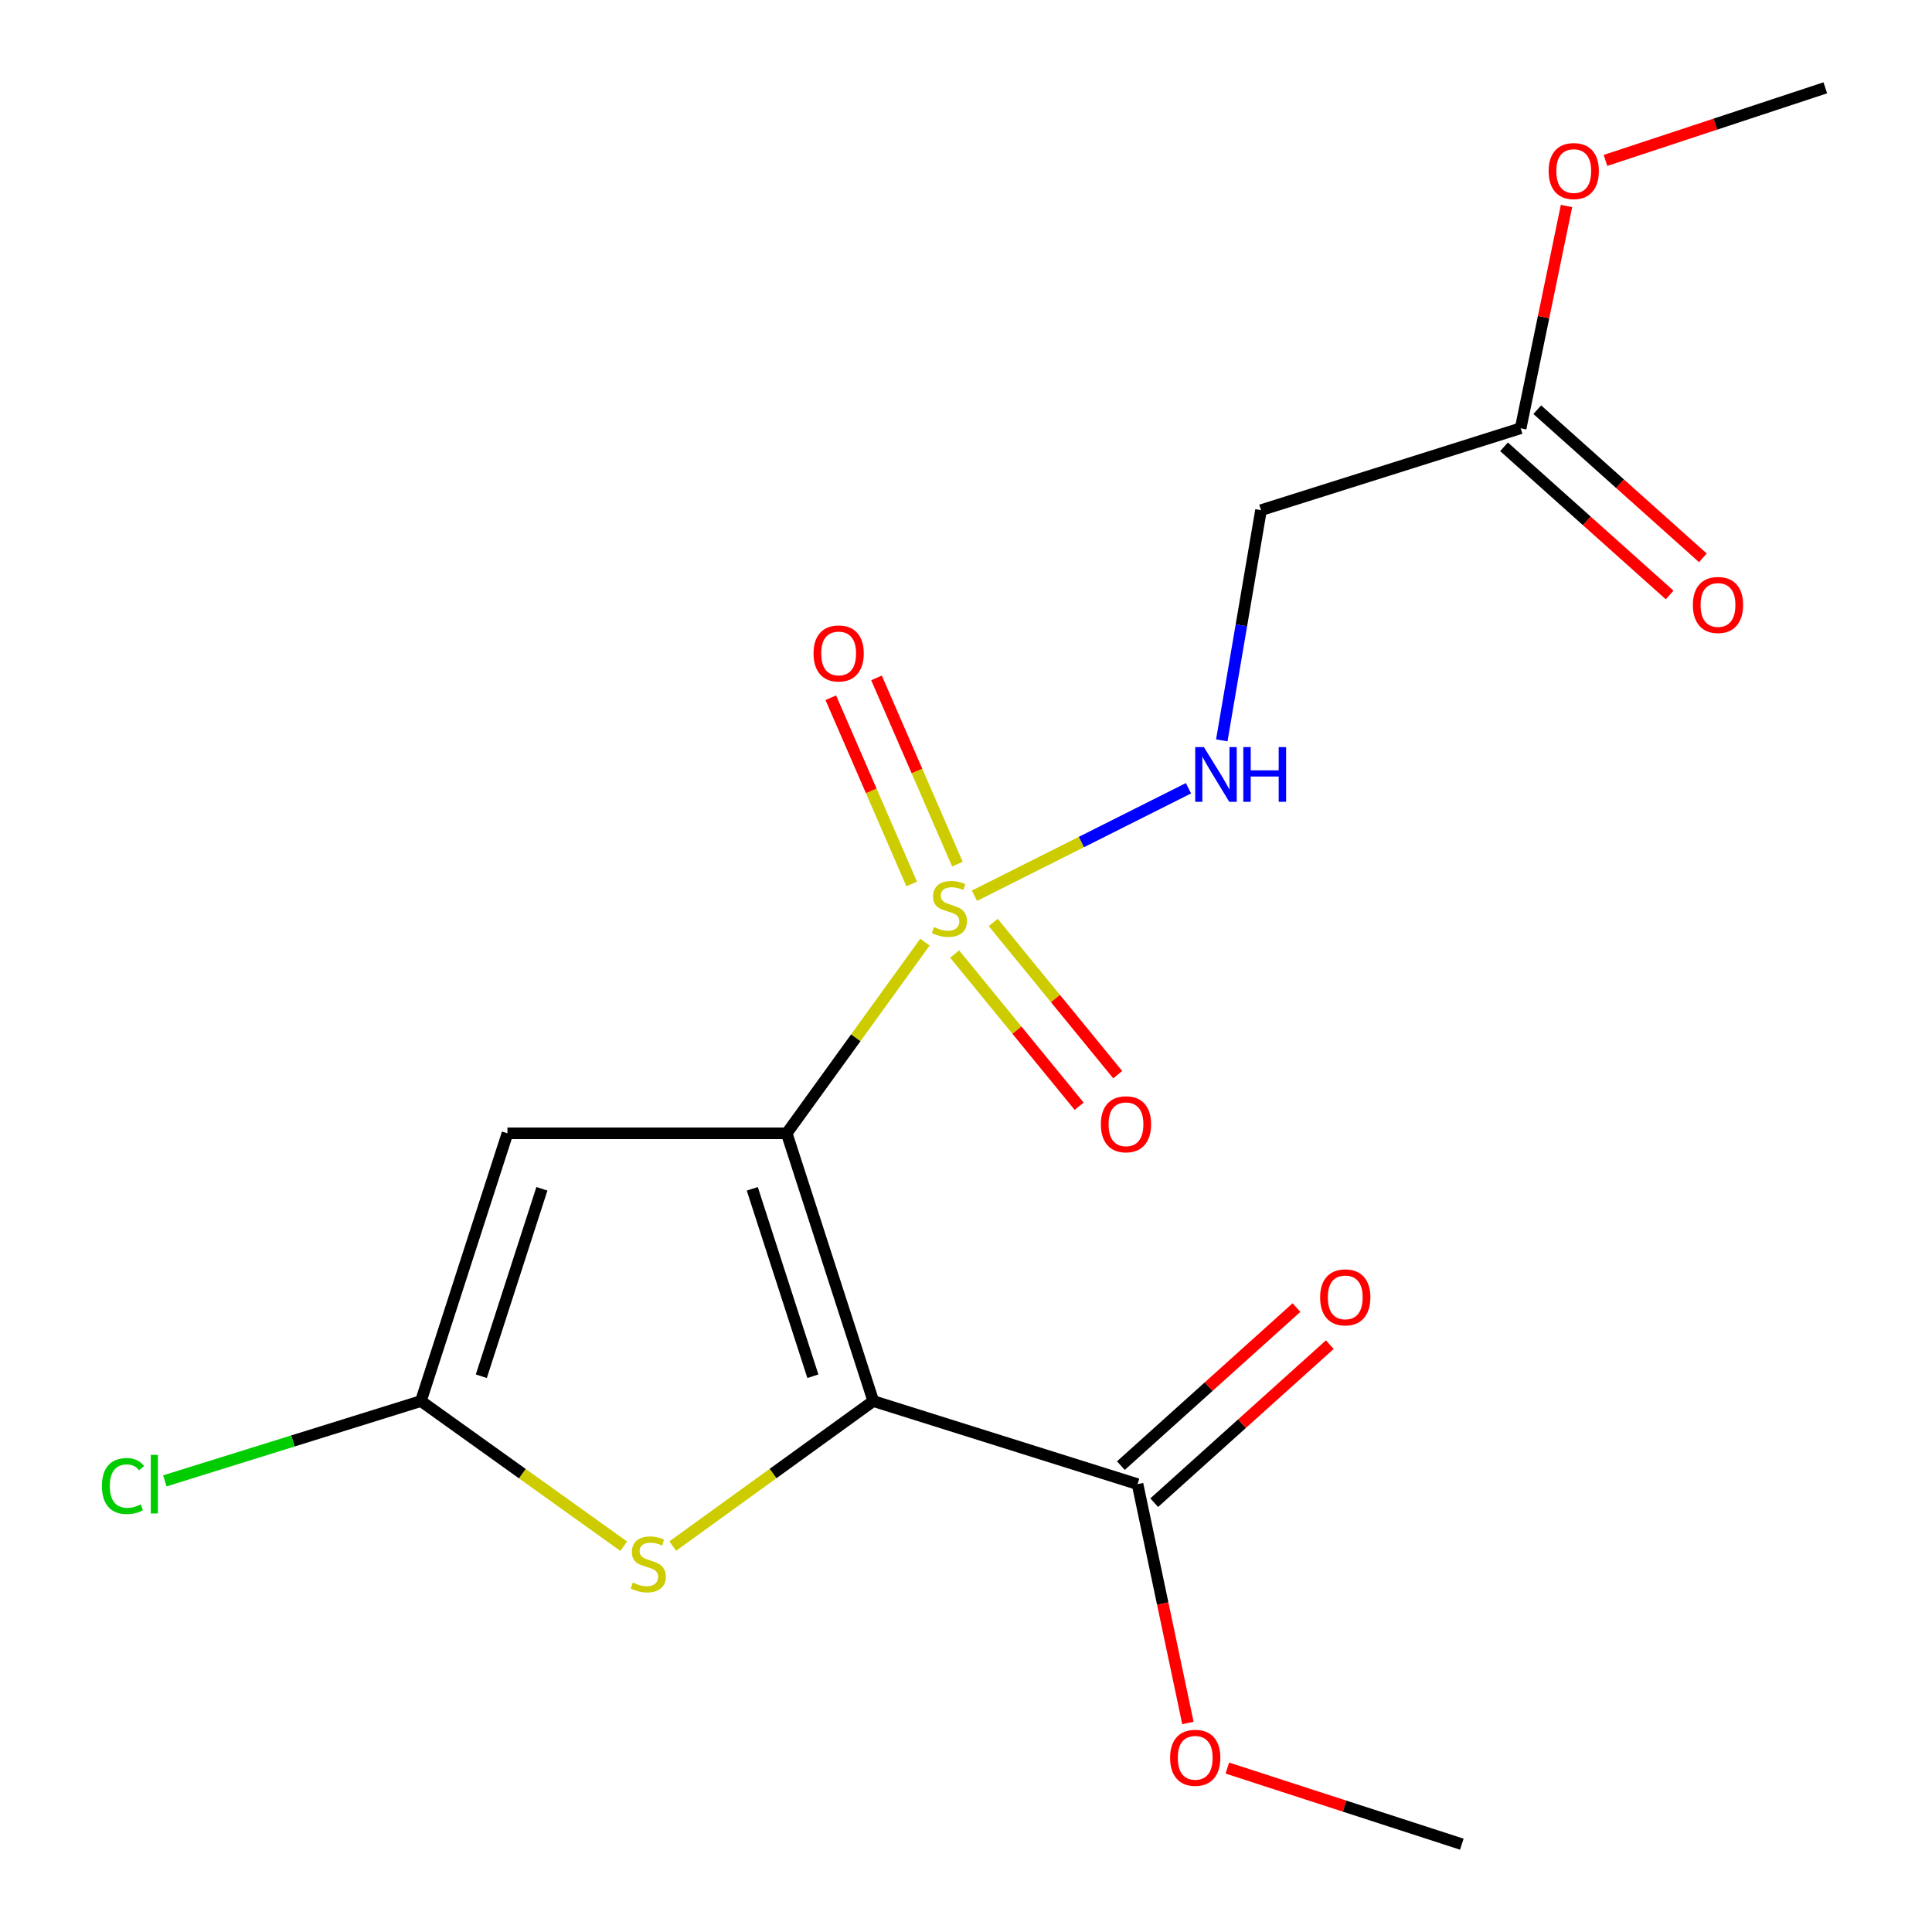 <?xml version='1.0' encoding='iso-8859-1'?>
<svg version='1.1' baseProfile='full'
              xmlns='http://www.w3.org/2000/svg'
                      xmlns:rdkit='http://www.rdkit.org/xml'
                      xmlns:xlink='http://www.w3.org/1999/xlink'
                  xml:space='preserve'
width='1000px' height='1000px' viewBox='0 0 1000 1000'>
<!-- END OF HEADER -->
<rect style='opacity:1.0;fill:#FFFFFF;stroke:none' width='1000' height='1000' x='0' y='0'> </rect>
<path class='bond-0' d='M 407.2,586.599 L 452.011,725.188' style='fill:none;fill-rule:evenodd;stroke:#000000;stroke-width:6px;stroke-linecap:butt;stroke-linejoin:miter;stroke-opacity:1' />
<path class='bond-0' d='M 389.378,615.323 L 420.745,712.335' style='fill:none;fill-rule:evenodd;stroke:#000000;stroke-width:6px;stroke-linecap:butt;stroke-linejoin:miter;stroke-opacity:1' />
<path class='bond-1' d='M 407.2,586.599 L 442.973,537.129' style='fill:none;fill-rule:evenodd;stroke:#000000;stroke-width:6px;stroke-linecap:butt;stroke-linejoin:miter;stroke-opacity:1' />
<path class='bond-1' d='M 442.973,537.129 L 478.746,487.66' style='fill:none;fill-rule:evenodd;stroke:#CCCC00;stroke-width:6px;stroke-linecap:butt;stroke-linejoin:miter;stroke-opacity:1' />
<path class='bond-2' d='M 407.2,586.599 L 262.663,586.599' style='fill:none;fill-rule:evenodd;stroke:#000000;stroke-width:6px;stroke-linecap:butt;stroke-linejoin:miter;stroke-opacity:1' />
<path class='bond-3' d='M 452.011,725.188 L 400.109,762.716' style='fill:none;fill-rule:evenodd;stroke:#000000;stroke-width:6px;stroke-linecap:butt;stroke-linejoin:miter;stroke-opacity:1' />
<path class='bond-3' d='M 400.109,762.716 L 348.207,800.244' style='fill:none;fill-rule:evenodd;stroke:#CCCC00;stroke-width:6px;stroke-linecap:butt;stroke-linejoin:miter;stroke-opacity:1' />
<path class='bond-5' d='M 452.011,725.188 L 588.794,768.193' style='fill:none;fill-rule:evenodd;stroke:#000000;stroke-width:6px;stroke-linecap:butt;stroke-linejoin:miter;stroke-opacity:1' />
<path class='bond-6' d='M 504.359,463.637 L 559.757,435.818' style='fill:none;fill-rule:evenodd;stroke:#CCCC00;stroke-width:6px;stroke-linecap:butt;stroke-linejoin:miter;stroke-opacity:1' />
<path class='bond-6' d='M 559.757,435.818 L 615.154,407.998' style='fill:none;fill-rule:evenodd;stroke:#0000FF;stroke-width:6px;stroke-linecap:butt;stroke-linejoin:miter;stroke-opacity:1' />
<path class='bond-8' d='M 494.125,493.811 L 526.345,533.196' style='fill:none;fill-rule:evenodd;stroke:#CCCC00;stroke-width:6px;stroke-linecap:butt;stroke-linejoin:miter;stroke-opacity:1' />
<path class='bond-8' d='M 526.345,533.196 L 558.565,572.58' style='fill:none;fill-rule:evenodd;stroke:#FF0000;stroke-width:6px;stroke-linecap:butt;stroke-linejoin:miter;stroke-opacity:1' />
<path class='bond-8' d='M 514.09,477.478 L 546.31,516.863' style='fill:none;fill-rule:evenodd;stroke:#CCCC00;stroke-width:6px;stroke-linecap:butt;stroke-linejoin:miter;stroke-opacity:1' />
<path class='bond-8' d='M 546.31,516.863 L 578.53,556.247' style='fill:none;fill-rule:evenodd;stroke:#FF0000;stroke-width:6px;stroke-linecap:butt;stroke-linejoin:miter;stroke-opacity:1' />
<path class='bond-9' d='M 495.553,447.279 L 474.615,399.077' style='fill:none;fill-rule:evenodd;stroke:#CCCC00;stroke-width:6px;stroke-linecap:butt;stroke-linejoin:miter;stroke-opacity:1' />
<path class='bond-9' d='M 474.615,399.077 L 453.677,350.875' style='fill:none;fill-rule:evenodd;stroke:#FF0000;stroke-width:6px;stroke-linecap:butt;stroke-linejoin:miter;stroke-opacity:1' />
<path class='bond-9' d='M 471.894,457.556 L 450.956,409.354' style='fill:none;fill-rule:evenodd;stroke:#CCCC00;stroke-width:6px;stroke-linecap:butt;stroke-linejoin:miter;stroke-opacity:1' />
<path class='bond-9' d='M 450.956,409.354 L 430.018,361.152' style='fill:none;fill-rule:evenodd;stroke:#FF0000;stroke-width:6px;stroke-linecap:butt;stroke-linejoin:miter;stroke-opacity:1' />
<path class='bond-4' d='M 262.663,586.599 L 217.867,725.188' style='fill:none;fill-rule:evenodd;stroke:#000000;stroke-width:6px;stroke-linecap:butt;stroke-linejoin:miter;stroke-opacity:1' />
<path class='bond-4' d='M 280.488,615.32 L 249.13,712.333' style='fill:none;fill-rule:evenodd;stroke:#000000;stroke-width:6px;stroke-linecap:butt;stroke-linejoin:miter;stroke-opacity:1' />
<path class='bond-18' d='M 322.836,800.319 L 270.351,762.753' style='fill:none;fill-rule:evenodd;stroke:#CCCC00;stroke-width:6px;stroke-linecap:butt;stroke-linejoin:miter;stroke-opacity:1' />
<path class='bond-18' d='M 270.351,762.753 L 217.867,725.188' style='fill:none;fill-rule:evenodd;stroke:#000000;stroke-width:6px;stroke-linecap:butt;stroke-linejoin:miter;stroke-opacity:1' />
<path class='bond-13' d='M 217.867,725.188 L 151.6,745.841' style='fill:none;fill-rule:evenodd;stroke:#000000;stroke-width:6px;stroke-linecap:butt;stroke-linejoin:miter;stroke-opacity:1' />
<path class='bond-13' d='M 151.6,745.841 L 85.333,766.494' style='fill:none;fill-rule:evenodd;stroke:#00CC00;stroke-width:6px;stroke-linecap:butt;stroke-linejoin:miter;stroke-opacity:1' />
<path class='bond-11' d='M 597.422,777.78 L 642.868,736.878' style='fill:none;fill-rule:evenodd;stroke:#000000;stroke-width:6px;stroke-linecap:butt;stroke-linejoin:miter;stroke-opacity:1' />
<path class='bond-11' d='M 642.868,736.878 L 688.313,695.976' style='fill:none;fill-rule:evenodd;stroke:#FF0000;stroke-width:6px;stroke-linecap:butt;stroke-linejoin:miter;stroke-opacity:1' />
<path class='bond-11' d='M 580.166,758.607 L 625.611,717.705' style='fill:none;fill-rule:evenodd;stroke:#000000;stroke-width:6px;stroke-linecap:butt;stroke-linejoin:miter;stroke-opacity:1' />
<path class='bond-11' d='M 625.611,717.705 L 671.057,676.803' style='fill:none;fill-rule:evenodd;stroke:#FF0000;stroke-width:6px;stroke-linecap:butt;stroke-linejoin:miter;stroke-opacity:1' />
<path class='bond-14' d='M 588.794,768.193 L 601.828,830.003' style='fill:none;fill-rule:evenodd;stroke:#000000;stroke-width:6px;stroke-linecap:butt;stroke-linejoin:miter;stroke-opacity:1' />
<path class='bond-14' d='M 601.828,830.003 L 614.862,891.812' style='fill:none;fill-rule:evenodd;stroke:#FF0000;stroke-width:6px;stroke-linecap:butt;stroke-linejoin:miter;stroke-opacity:1' />
<path class='bond-7' d='M 632.395,383.219 L 642.544,323.642' style='fill:none;fill-rule:evenodd;stroke:#0000FF;stroke-width:6px;stroke-linecap:butt;stroke-linejoin:miter;stroke-opacity:1' />
<path class='bond-7' d='M 642.544,323.642 L 652.693,264.065' style='fill:none;fill-rule:evenodd;stroke:#000000;stroke-width:6px;stroke-linecap:butt;stroke-linejoin:miter;stroke-opacity:1' />
<path class='bond-10' d='M 652.693,264.065 L 787.084,221.661' style='fill:none;fill-rule:evenodd;stroke:#000000;stroke-width:6px;stroke-linecap:butt;stroke-linejoin:miter;stroke-opacity:1' />
<path class='bond-12' d='M 778.484,231.273 L 821.345,269.618' style='fill:none;fill-rule:evenodd;stroke:#000000;stroke-width:6px;stroke-linecap:butt;stroke-linejoin:miter;stroke-opacity:1' />
<path class='bond-12' d='M 821.345,269.618 L 864.205,307.962' style='fill:none;fill-rule:evenodd;stroke:#FF0000;stroke-width:6px;stroke-linecap:butt;stroke-linejoin:miter;stroke-opacity:1' />
<path class='bond-12' d='M 795.683,212.049 L 838.543,250.393' style='fill:none;fill-rule:evenodd;stroke:#000000;stroke-width:6px;stroke-linecap:butt;stroke-linejoin:miter;stroke-opacity:1' />
<path class='bond-12' d='M 838.543,250.393 L 881.404,288.738' style='fill:none;fill-rule:evenodd;stroke:#FF0000;stroke-width:6px;stroke-linecap:butt;stroke-linejoin:miter;stroke-opacity:1' />
<path class='bond-15' d='M 787.084,221.661 L 798.953,164.141' style='fill:none;fill-rule:evenodd;stroke:#000000;stroke-width:6px;stroke-linecap:butt;stroke-linejoin:miter;stroke-opacity:1' />
<path class='bond-15' d='M 798.953,164.141 L 810.822,106.62' style='fill:none;fill-rule:evenodd;stroke:#FF0000;stroke-width:6px;stroke-linecap:butt;stroke-linejoin:miter;stroke-opacity:1' />
<path class='bond-16' d='M 635.271,915.147 L 695.951,934.846' style='fill:none;fill-rule:evenodd;stroke:#FF0000;stroke-width:6px;stroke-linecap:butt;stroke-linejoin:miter;stroke-opacity:1' />
<path class='bond-16' d='M 695.951,934.846 L 756.632,954.545' style='fill:none;fill-rule:evenodd;stroke:#000000;stroke-width:6px;stroke-linecap:butt;stroke-linejoin:miter;stroke-opacity:1' />
<path class='bond-17' d='M 830.998,83.034 L 887.886,64.244' style='fill:none;fill-rule:evenodd;stroke:#FF0000;stroke-width:6px;stroke-linecap:butt;stroke-linejoin:miter;stroke-opacity:1' />
<path class='bond-17' d='M 887.886,64.244 L 944.775,45.455' style='fill:none;fill-rule:evenodd;stroke:#000000;stroke-width:6px;stroke-linecap:butt;stroke-linejoin:miter;stroke-opacity:1' />
<path  class='atom-2' d='M 483.419 479.855
Q 483.739 479.975, 485.059 480.535
Q 486.379 481.095, 487.819 481.455
Q 489.299 481.775, 490.739 481.775
Q 493.419 481.775, 494.979 480.495
Q 496.539 479.175, 496.539 476.895
Q 496.539 475.335, 495.739 474.375
Q 494.979 473.415, 493.779 472.895
Q 492.579 472.375, 490.579 471.775
Q 488.059 471.015, 486.539 470.295
Q 485.059 469.575, 483.979 468.055
Q 482.939 466.535, 482.939 463.975
Q 482.939 460.415, 485.339 458.215
Q 487.779 456.015, 492.579 456.015
Q 495.859 456.015, 499.579 457.575
L 498.659 460.655
Q 495.259 459.255, 492.699 459.255
Q 489.939 459.255, 488.419 460.415
Q 486.899 461.535, 486.939 463.495
Q 486.939 465.015, 487.699 465.935
Q 488.499 466.855, 489.619 467.375
Q 490.779 467.895, 492.699 468.495
Q 495.259 469.295, 496.779 470.095
Q 498.299 470.895, 499.379 472.535
Q 500.499 474.135, 500.499 476.895
Q 500.499 480.815, 497.859 482.935
Q 495.259 485.015, 490.899 485.015
Q 488.379 485.015, 486.459 484.455
Q 484.579 483.935, 482.339 483.015
L 483.419 479.855
' fill='#CCCC00'/>
<path  class='atom-4' d='M 327.533 819.127
Q 327.853 819.247, 329.173 819.807
Q 330.493 820.367, 331.933 820.727
Q 333.413 821.047, 334.853 821.047
Q 337.533 821.047, 339.093 819.767
Q 340.653 818.447, 340.653 816.167
Q 340.653 814.607, 339.853 813.647
Q 339.093 812.687, 337.893 812.167
Q 336.693 811.647, 334.693 811.047
Q 332.173 810.287, 330.653 809.567
Q 329.173 808.847, 328.093 807.327
Q 327.053 805.807, 327.053 803.247
Q 327.053 799.687, 329.453 797.487
Q 331.893 795.287, 336.693 795.287
Q 339.973 795.287, 343.693 796.847
L 342.773 799.927
Q 339.373 798.527, 336.813 798.527
Q 334.053 798.527, 332.533 799.687
Q 331.013 800.807, 331.053 802.767
Q 331.053 804.287, 331.813 805.207
Q 332.613 806.127, 333.733 806.647
Q 334.893 807.167, 336.813 807.767
Q 339.373 808.567, 340.893 809.367
Q 342.413 810.167, 343.493 811.807
Q 344.613 813.407, 344.613 816.167
Q 344.613 820.087, 341.973 822.207
Q 339.373 824.287, 335.013 824.287
Q 332.493 824.287, 330.573 823.727
Q 328.693 823.207, 326.453 822.287
L 327.533 819.127
' fill='#CCCC00'/>
<path  class='atom-7' d='M 623.132 386.688
L 632.412 401.688
Q 633.332 403.168, 634.812 405.848
Q 636.292 408.528, 636.372 408.688
L 636.372 386.688
L 640.132 386.688
L 640.132 415.008
L 636.252 415.008
L 626.292 398.608
Q 625.132 396.688, 623.892 394.488
Q 622.692 392.288, 622.332 391.608
L 622.332 415.008
L 618.652 415.008
L 618.652 386.688
L 623.132 386.688
' fill='#0000FF'/>
<path  class='atom-7' d='M 643.532 386.688
L 647.372 386.688
L 647.372 398.728
L 661.852 398.728
L 661.852 386.688
L 665.692 386.688
L 665.692 415.008
L 661.852 415.008
L 661.852 401.928
L 647.372 401.928
L 647.372 415.008
L 643.532 415.008
L 643.532 386.688
' fill='#0000FF'/>
<path  class='atom-9' d='M 569.804 581.921
Q 569.804 575.121, 573.164 571.321
Q 576.524 567.521, 582.804 567.521
Q 589.084 567.521, 592.444 571.321
Q 595.804 575.121, 595.804 581.921
Q 595.804 588.801, 592.404 592.721
Q 589.004 596.601, 582.804 596.601
Q 576.564 596.601, 573.164 592.721
Q 569.804 588.841, 569.804 581.921
M 582.804 593.401
Q 587.124 593.401, 589.444 590.521
Q 591.804 587.601, 591.804 581.921
Q 591.804 576.361, 589.444 573.561
Q 587.124 570.721, 582.804 570.721
Q 578.484 570.721, 576.124 573.521
Q 573.804 576.321, 573.804 581.921
Q 573.804 587.641, 576.124 590.521
Q 578.484 593.401, 582.804 593.401
' fill='#FF0000'/>
<path  class='atom-10' d='M 421.083 338.218
Q 421.083 331.418, 424.443 327.618
Q 427.803 323.818, 434.083 323.818
Q 440.363 323.818, 443.723 327.618
Q 447.083 331.418, 447.083 338.218
Q 447.083 345.098, 443.683 349.018
Q 440.283 352.898, 434.083 352.898
Q 427.843 352.898, 424.443 349.018
Q 421.083 345.138, 421.083 338.218
M 434.083 349.698
Q 438.403 349.698, 440.723 346.818
Q 443.083 343.898, 443.083 338.218
Q 443.083 332.658, 440.723 329.858
Q 438.403 327.018, 434.083 327.018
Q 429.763 327.018, 427.403 329.818
Q 425.083 332.618, 425.083 338.218
Q 425.083 343.938, 427.403 346.818
Q 429.763 349.698, 434.083 349.698
' fill='#FF0000'/>
<path  class='atom-12' d='M 683.301 671.514
Q 683.301 664.714, 686.661 660.914
Q 690.021 657.114, 696.301 657.114
Q 702.581 657.114, 705.941 660.914
Q 709.301 664.714, 709.301 671.514
Q 709.301 678.394, 705.901 682.314
Q 702.501 686.194, 696.301 686.194
Q 690.061 686.194, 686.661 682.314
Q 683.301 678.434, 683.301 671.514
M 696.301 682.994
Q 700.621 682.994, 702.941 680.114
Q 705.301 677.194, 705.301 671.514
Q 705.301 665.954, 702.941 663.154
Q 700.621 660.314, 696.301 660.314
Q 691.981 660.314, 689.621 663.114
Q 687.301 665.914, 687.301 671.514
Q 687.301 677.234, 689.621 680.114
Q 691.981 682.994, 696.301 682.994
' fill='#FF0000'/>
<path  class='atom-13' d='M 876.231 313.126
Q 876.231 306.326, 879.591 302.526
Q 882.951 298.726, 889.231 298.726
Q 895.511 298.726, 898.871 302.526
Q 902.231 306.326, 902.231 313.126
Q 902.231 320.006, 898.831 323.926
Q 895.431 327.806, 889.231 327.806
Q 882.991 327.806, 879.591 323.926
Q 876.231 320.046, 876.231 313.126
M 889.231 324.606
Q 893.551 324.606, 895.871 321.726
Q 898.231 318.806, 898.231 313.126
Q 898.231 307.566, 895.871 304.766
Q 893.551 301.926, 889.231 301.926
Q 884.911 301.926, 882.551 304.726
Q 880.231 307.526, 880.231 313.126
Q 880.231 318.846, 882.551 321.726
Q 884.911 324.606, 889.231 324.606
' fill='#FF0000'/>
<path  class='atom-14' d='M 52.759 769.173
Q 52.759 762.133, 56.039 758.453
Q 59.359 754.733, 65.639 754.733
Q 71.479 754.733, 74.599 758.853
L 71.959 761.013
Q 69.679 758.013, 65.639 758.013
Q 61.359 758.013, 59.079 760.893
Q 56.839 763.733, 56.839 769.173
Q 56.839 774.773, 59.159 777.653
Q 61.519 780.533, 66.079 780.533
Q 69.199 780.533, 72.839 778.653
L 73.959 781.653
Q 72.479 782.613, 70.239 783.173
Q 67.999 783.733, 65.519 783.733
Q 59.359 783.733, 56.039 779.973
Q 52.759 776.213, 52.759 769.173
' fill='#00CC00'/>
<path  class='atom-14' d='M 78.039 753.013
L 81.719 753.013
L 81.719 783.373
L 78.039 783.373
L 78.039 753.013
' fill='#00CC00'/>
<path  class='atom-15' d='M 605.644 909.829
Q 605.644 903.029, 609.004 899.229
Q 612.364 895.429, 618.644 895.429
Q 624.924 895.429, 628.284 899.229
Q 631.644 903.029, 631.644 909.829
Q 631.644 916.709, 628.244 920.629
Q 624.844 924.509, 618.644 924.509
Q 612.404 924.509, 609.004 920.629
Q 605.644 916.749, 605.644 909.829
M 618.644 921.309
Q 622.964 921.309, 625.284 918.429
Q 627.644 915.509, 627.644 909.829
Q 627.644 904.269, 625.284 901.469
Q 622.964 898.629, 618.644 898.629
Q 614.324 898.629, 611.964 901.429
Q 609.644 904.229, 609.644 909.829
Q 609.644 915.549, 611.964 918.429
Q 614.324 921.309, 618.644 921.309
' fill='#FF0000'/>
<path  class='atom-16' d='M 801.569 88.54
Q 801.569 81.74, 804.929 77.94
Q 808.289 74.14, 814.569 74.14
Q 820.849 74.14, 824.209 77.94
Q 827.569 81.74, 827.569 88.54
Q 827.569 95.42, 824.169 99.34
Q 820.769 103.22, 814.569 103.22
Q 808.329 103.22, 804.929 99.34
Q 801.569 95.46, 801.569 88.54
M 814.569 100.02
Q 818.889 100.02, 821.209 97.14
Q 823.569 94.22, 823.569 88.54
Q 823.569 82.98, 821.209 80.18
Q 818.889 77.34, 814.569 77.34
Q 810.249 77.34, 807.889 80.14
Q 805.569 82.94, 805.569 88.54
Q 805.569 94.26, 807.889 97.14
Q 810.249 100.02, 814.569 100.02
' fill='#FF0000'/>
</svg>

